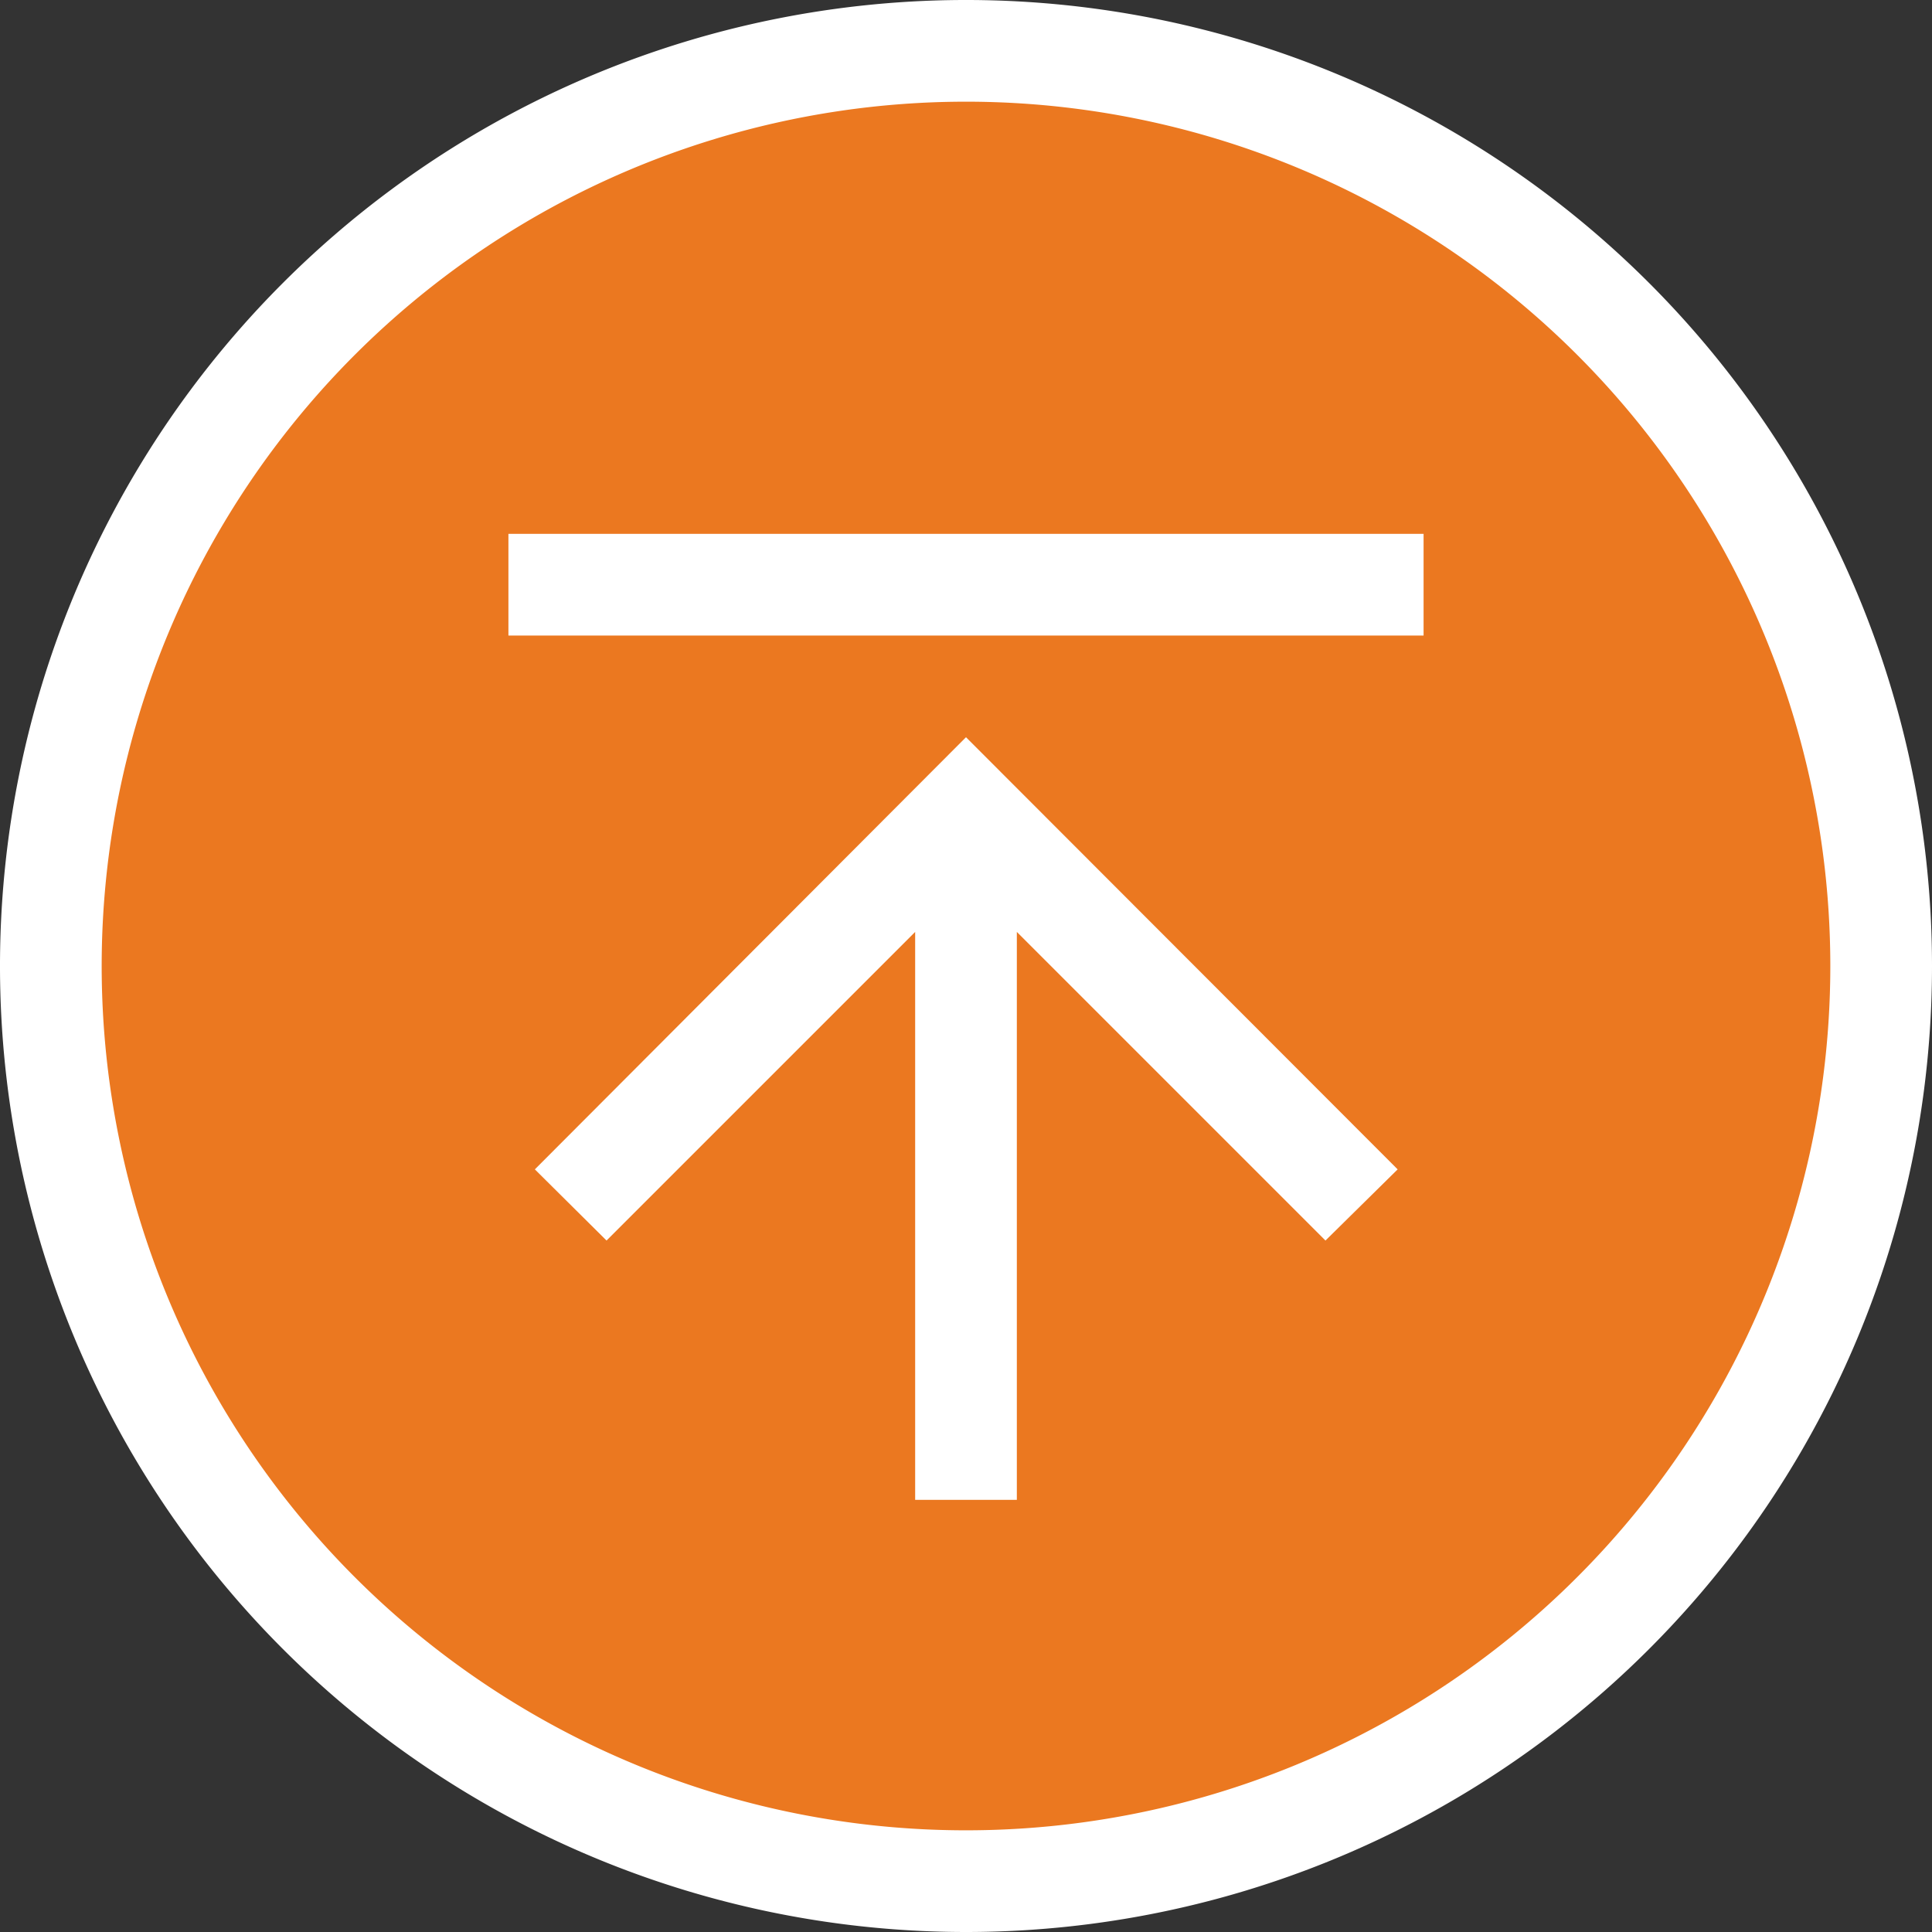 <svg xmlns="http://www.w3.org/2000/svg" viewBox="0 0 38 38">
  <rect x="0" y="0" width="38" height="38" fill="#333333" stroke="none"/>
  <defs>
    <style>
      .a {
        fill: #eb7820;
      }

      .b {
        fill: #fff;
      }
    </style>
  </defs>
  <g>
    <g>
      <circle class="a" cx="19" cy="19" r="18"/>
      <path class="b" d="M19,38A19,19,0,1,1,38,19,19,19,0,0,1,19,38ZM19,2A17,17,0,1,0,36,19,17,17,0,0,0,19,2Z"/>
    </g>
    <path class="b" d="M28,12.5H10v-2H28ZM18,18.33,11.93,24.4,10.52,23,19,14.5,27.49,23,26.07,24.4,20,18.33V29.5H18Z"/>
  </g>
</svg>
